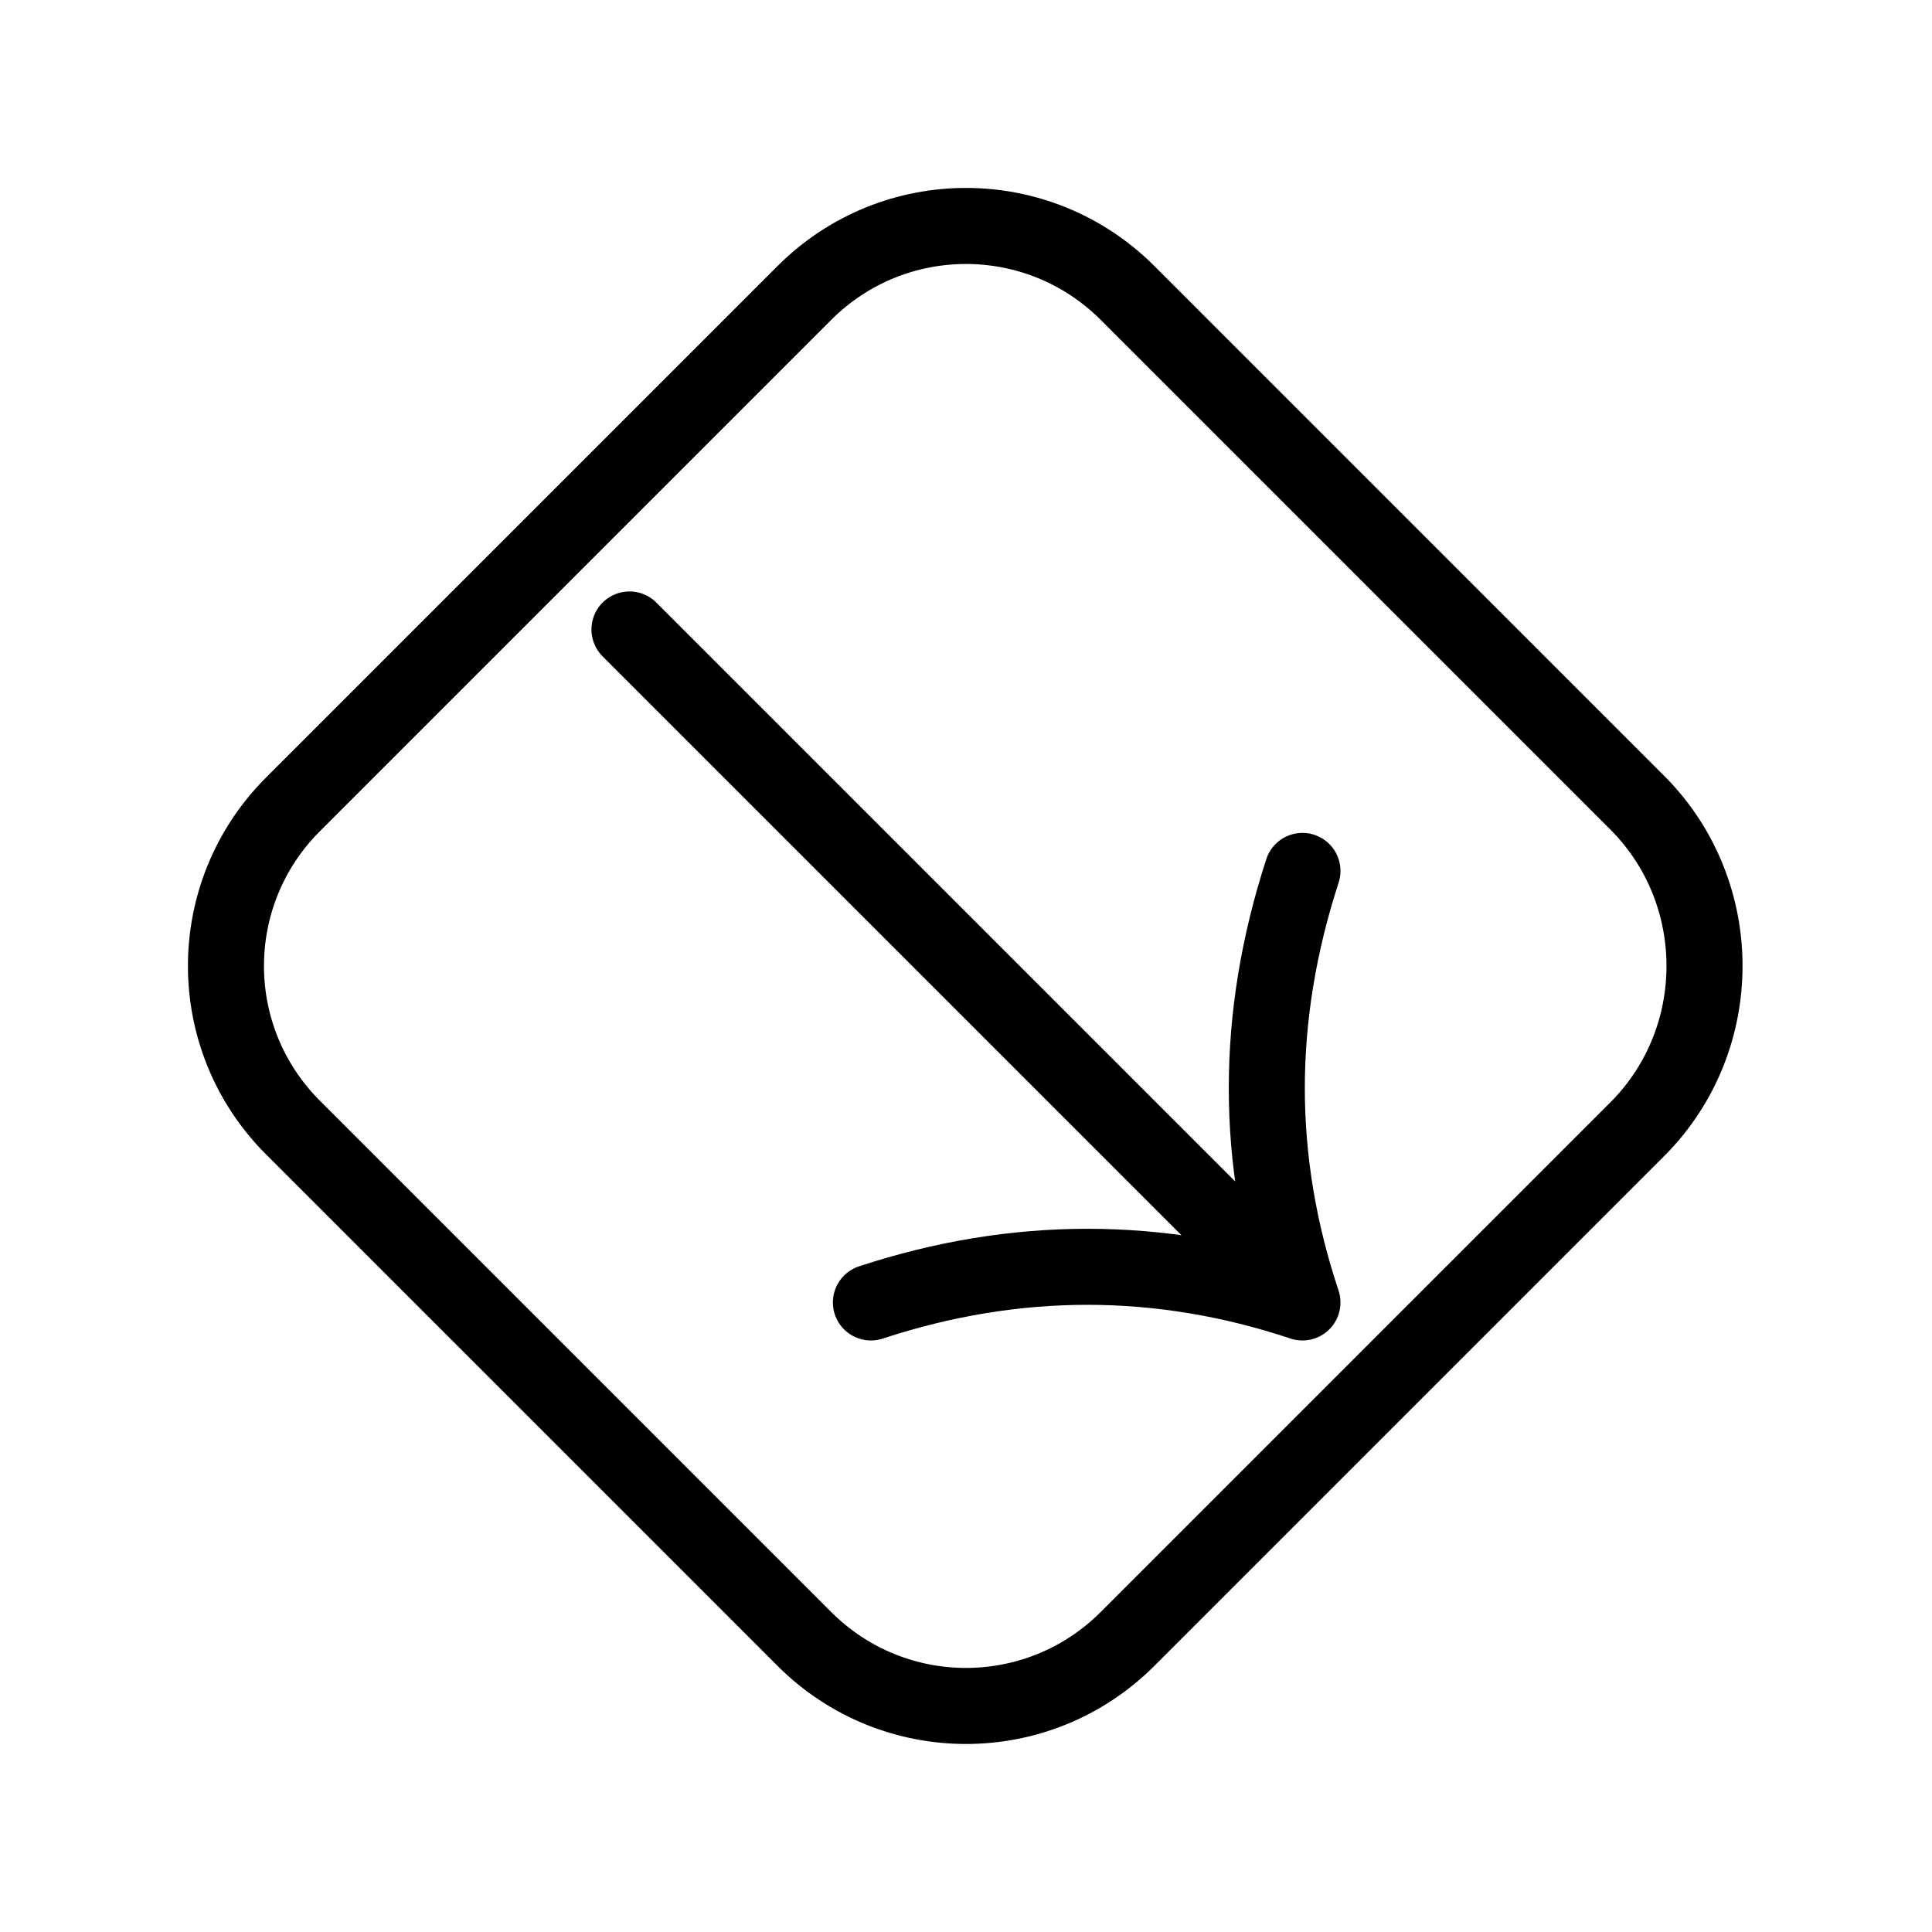 <?xml version="1.0" encoding="UTF-8"?>
<!-- The Best Svg Icon site in the world: iconSvg.co, Visit us! https://iconsvg.co -->
<svg width="800px" height="800px" version="1.1" viewBox="144 144 512 512" xmlns="http://www.w3.org/2000/svg">
 <path transform="matrix(5.038 0 0 5.038 148.09 148.09)" d="m67.7 67.7-35.4-35.4m35.4 35.4c-2.5-7.5-2.5-15 0-22.7m-22.7 22.7c7.6-2.5 15.2-2.5 22.7 0m17.7-26.2-26.9-26.901c-4.7-4.7-12.3-4.7-17 0l-26.901 26.901c-4.7 4.7-4.7 12.3 0 17l26.9 26.9c4.7 4.7 12.3 4.7 17 0l26.9-26.9c4.601-4.7 4.601-12.3 7.76e-4 -17zm0 0" fill="none" stroke="#000000" stroke-linecap="round" stroke-linejoin="round" stroke-miterlimit="10" stroke-width="4"/>
</svg>